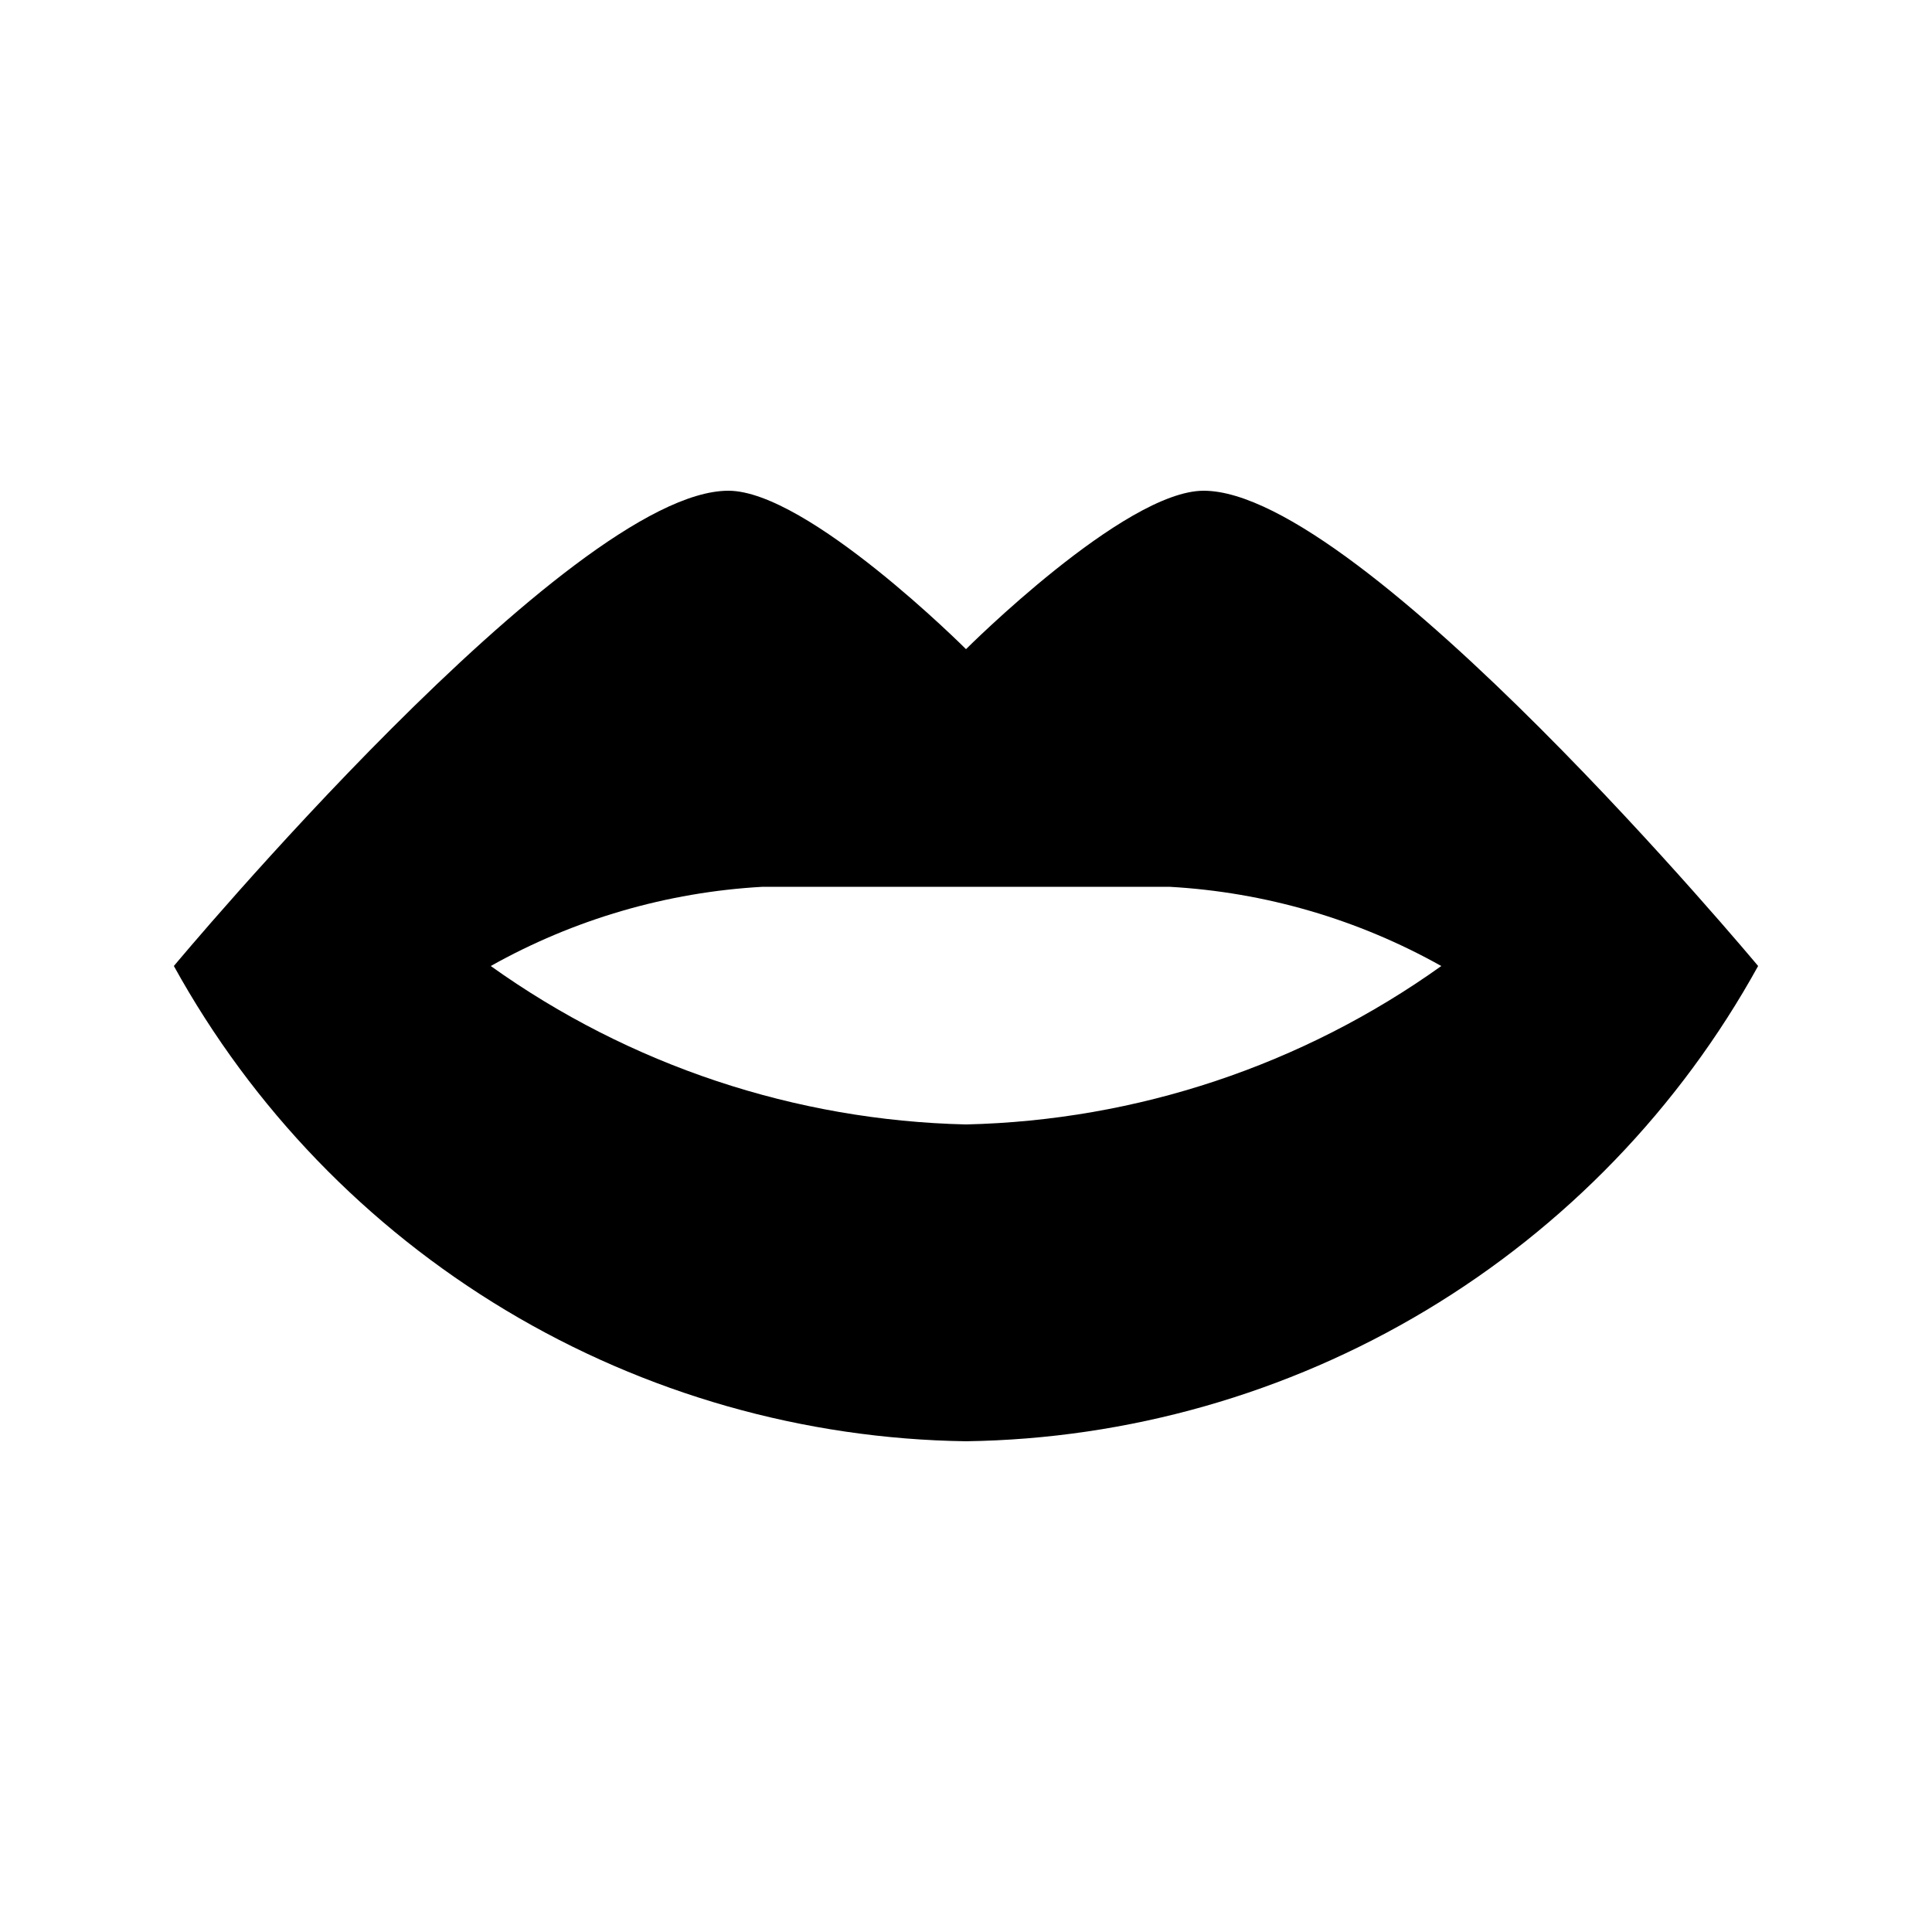 <?xml version="1.0" encoding="UTF-8"?>
<!-- Uploaded to: SVG Repo, www.svgrepo.com, Generator: SVG Repo Mixer Tools -->
<svg fill="#000000" width="800px" height="800px" version="1.1" viewBox="144 144 512 512" xmlns="http://www.w3.org/2000/svg">
 <path d="m462.98 274.05c-20.992 0-62.977 41.984-62.977 41.984s-41.984-41.984-62.977-41.984c-41.984 0-146.95 125.95-146.95 125.95 20.766 37.648 51.125 69.129 87.992 91.25 36.871 22.121 78.938 34.094 121.93 34.699 42.992-0.605 85.055-12.578 121.93-34.699 36.867-22.121 67.227-53.602 87.992-91.25 0 0-104.96-125.95-146.94-125.95zm-62.977 167.94c-45.246-1.039-89.137-15.668-125.95-41.984 22.078-12.391 46.695-19.57 71.973-20.992h107.96c25.277 1.422 49.895 8.602 71.973 20.992-36.816 26.316-80.703 40.945-125.95 41.984z"/>
</svg>